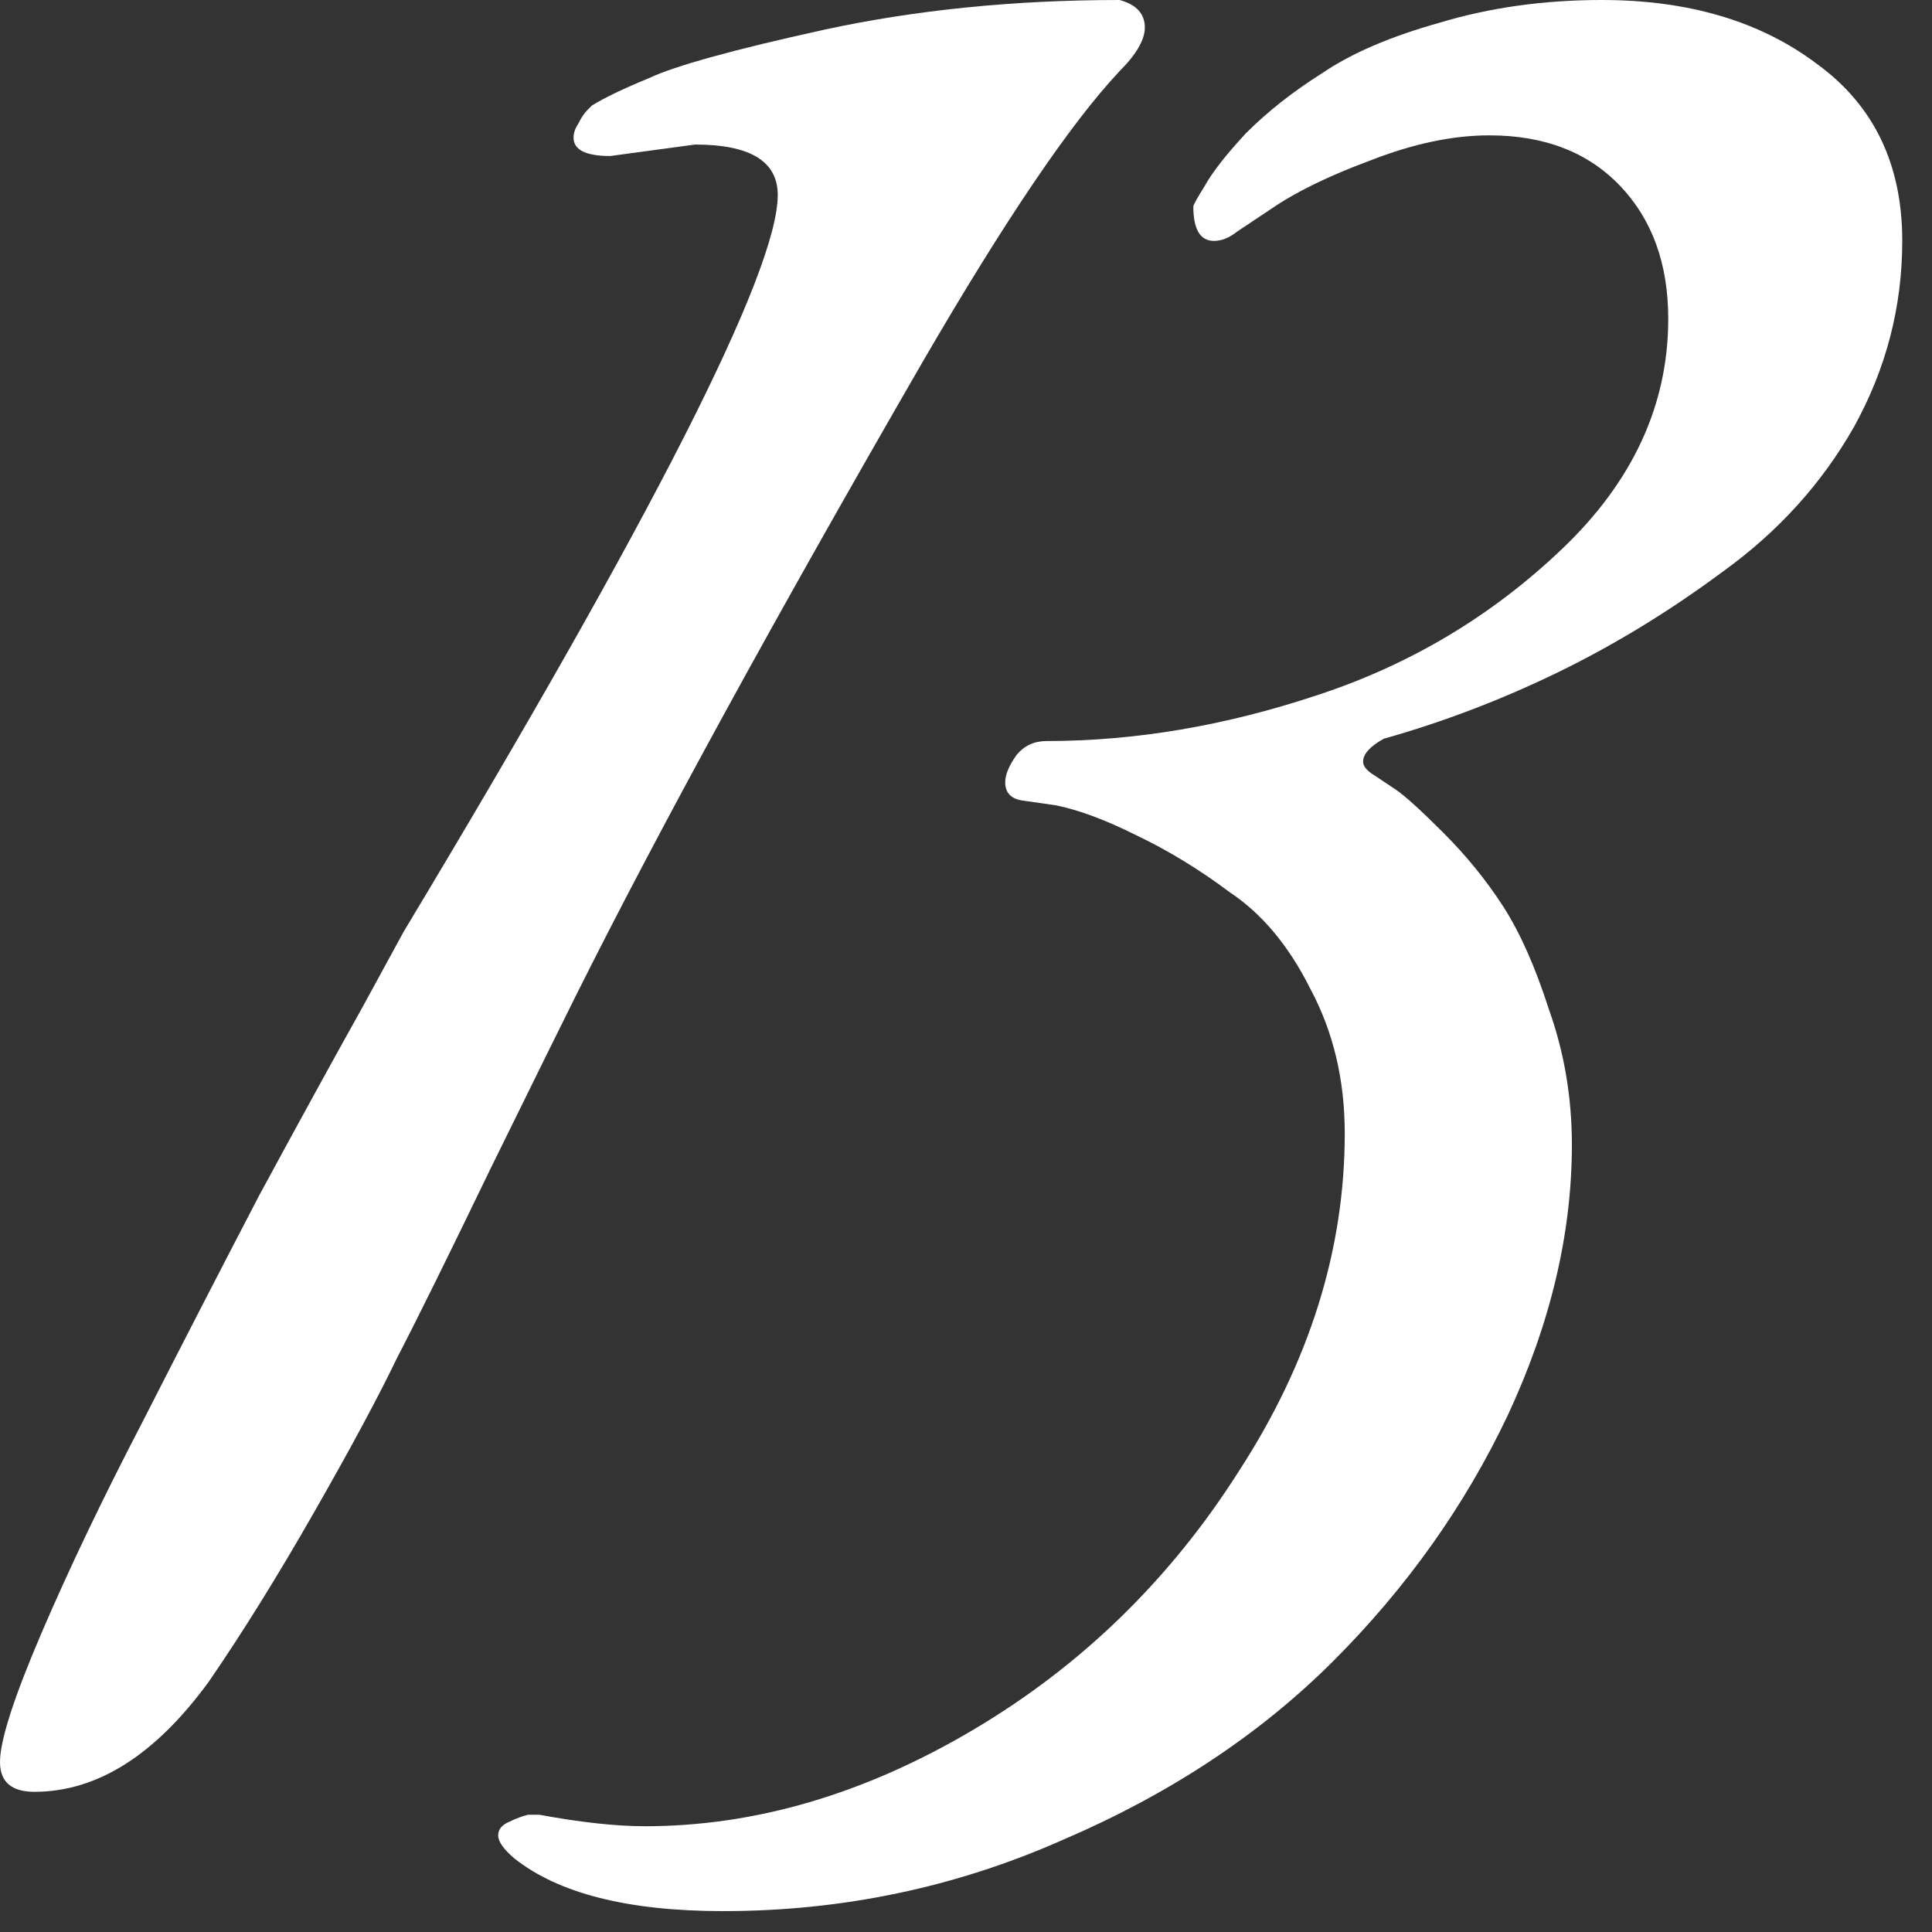 <?xml version="1.0" encoding="UTF-8"?> <svg xmlns="http://www.w3.org/2000/svg" width="48" height="48" viewBox="0 0 48 48" fill="none"><rect x="0" y="0" width="48" height="48" fill="#333333" stroke="none"/><path d="M5.187 41.781C3.857 43.605 2.413 44.517 0.855 44.517C0.285 44.517 0 44.27 0 43.776C0 43.244 0.342 42.18 1.026 40.584C1.71 38.988 2.546 37.24 3.534 35.34C4.522 33.402 5.491 31.521 6.441 29.697C7.429 27.873 8.284 26.315 9.006 25.023L10.032 23.142C16.226 12.844 19.323 6.745 19.323 4.845C19.323 4.009 18.639 3.591 17.271 3.591L15.162 3.876C14.554 3.876 14.25 3.724 14.25 3.42C14.25 3.306 14.288 3.192 14.364 3.078C14.44 2.926 14.516 2.812 14.592 2.736L14.706 2.622C15.01 2.432 15.485 2.204 16.131 1.938C16.777 1.634 18.221 1.235 20.463 0.741C22.743 0.247 25.194 0 27.816 0C28.234 0.114 28.443 0.342 28.443 0.684C28.443 0.988 28.234 1.349 27.816 1.767C26.6 3.059 24.966 5.472 22.914 9.006C19.228 15.39 16.359 20.634 14.307 24.738C14.003 25.346 13.3 26.771 12.198 29.013C11.134 31.217 10.355 32.794 9.861 33.744C9.405 34.694 8.721 35.967 7.809 37.563C6.897 39.159 6.023 40.565 5.187 41.781Z" fill="white"></path><path d="M12.776 46.17C12.51 45.942 12.377 45.752 12.377 45.6C12.377 45.448 12.472 45.334 12.662 45.258C12.814 45.182 12.966 45.125 13.118 45.087H13.403C14.429 45.277 15.303 45.372 16.025 45.372C18.761 45.372 21.478 44.574 24.176 42.978C26.874 41.382 29.078 39.235 30.788 36.537C32.536 33.839 33.41 31.046 33.41 28.158C33.41 26.828 33.125 25.631 32.555 24.567C32.023 23.503 31.358 22.705 30.56 22.173C29.8 21.603 29.021 21.128 28.223 20.748C27.463 20.368 26.798 20.121 26.228 20.007L25.43 19.893C25.126 19.855 24.974 19.703 24.974 19.437C24.974 19.247 25.069 19.019 25.259 18.753C25.449 18.525 25.696 18.411 26 18.411C28.204 18.411 30.446 18.031 32.726 17.271C35.044 16.511 37.077 15.295 38.825 13.623C40.573 11.951 41.447 10.051 41.447 7.923C41.447 6.555 41.048 5.453 40.25 4.617C39.452 3.781 38.369 3.363 37.001 3.363C36.089 3.363 35.101 3.572 34.037 3.99C33.011 4.37 32.194 4.769 31.586 5.187L30.731 5.757C30.541 5.909 30.351 5.985 30.161 5.985C29.819 5.985 29.648 5.7 29.648 5.13C29.648 5.092 29.743 4.921 29.933 4.617C30.123 4.275 30.465 3.838 30.959 3.306C31.491 2.774 32.118 2.28 32.84 1.824C33.562 1.33 34.531 0.912 35.747 0.57C37.001 0.19 38.35 0 39.794 0C41.96 0 43.746 0.532 45.152 1.596C46.558 2.622 47.261 4.085 47.261 5.985C47.261 7.619 46.862 9.158 46.064 10.602C45.266 12.008 44.183 13.205 42.815 14.193C41.485 15.181 40.117 16.017 38.711 16.701C37.305 17.385 35.861 17.936 34.379 18.354C34.037 18.544 33.866 18.734 33.866 18.924C33.866 19.038 33.961 19.152 34.151 19.266C34.265 19.342 34.436 19.456 34.664 19.608C34.892 19.76 35.291 20.121 35.861 20.691C36.431 21.261 36.925 21.869 37.343 22.515C37.761 23.161 38.141 24.016 38.483 25.08C38.863 26.144 39.053 27.265 39.053 28.443C39.053 30.647 38.521 32.889 37.457 35.169C36.393 37.411 34.949 39.444 33.125 41.268C31.301 43.092 29.059 44.574 26.399 45.714C23.739 46.892 20.927 47.481 17.963 47.481C15.607 47.481 13.878 47.044 12.776 46.17Z" fill="white"></path></svg> 